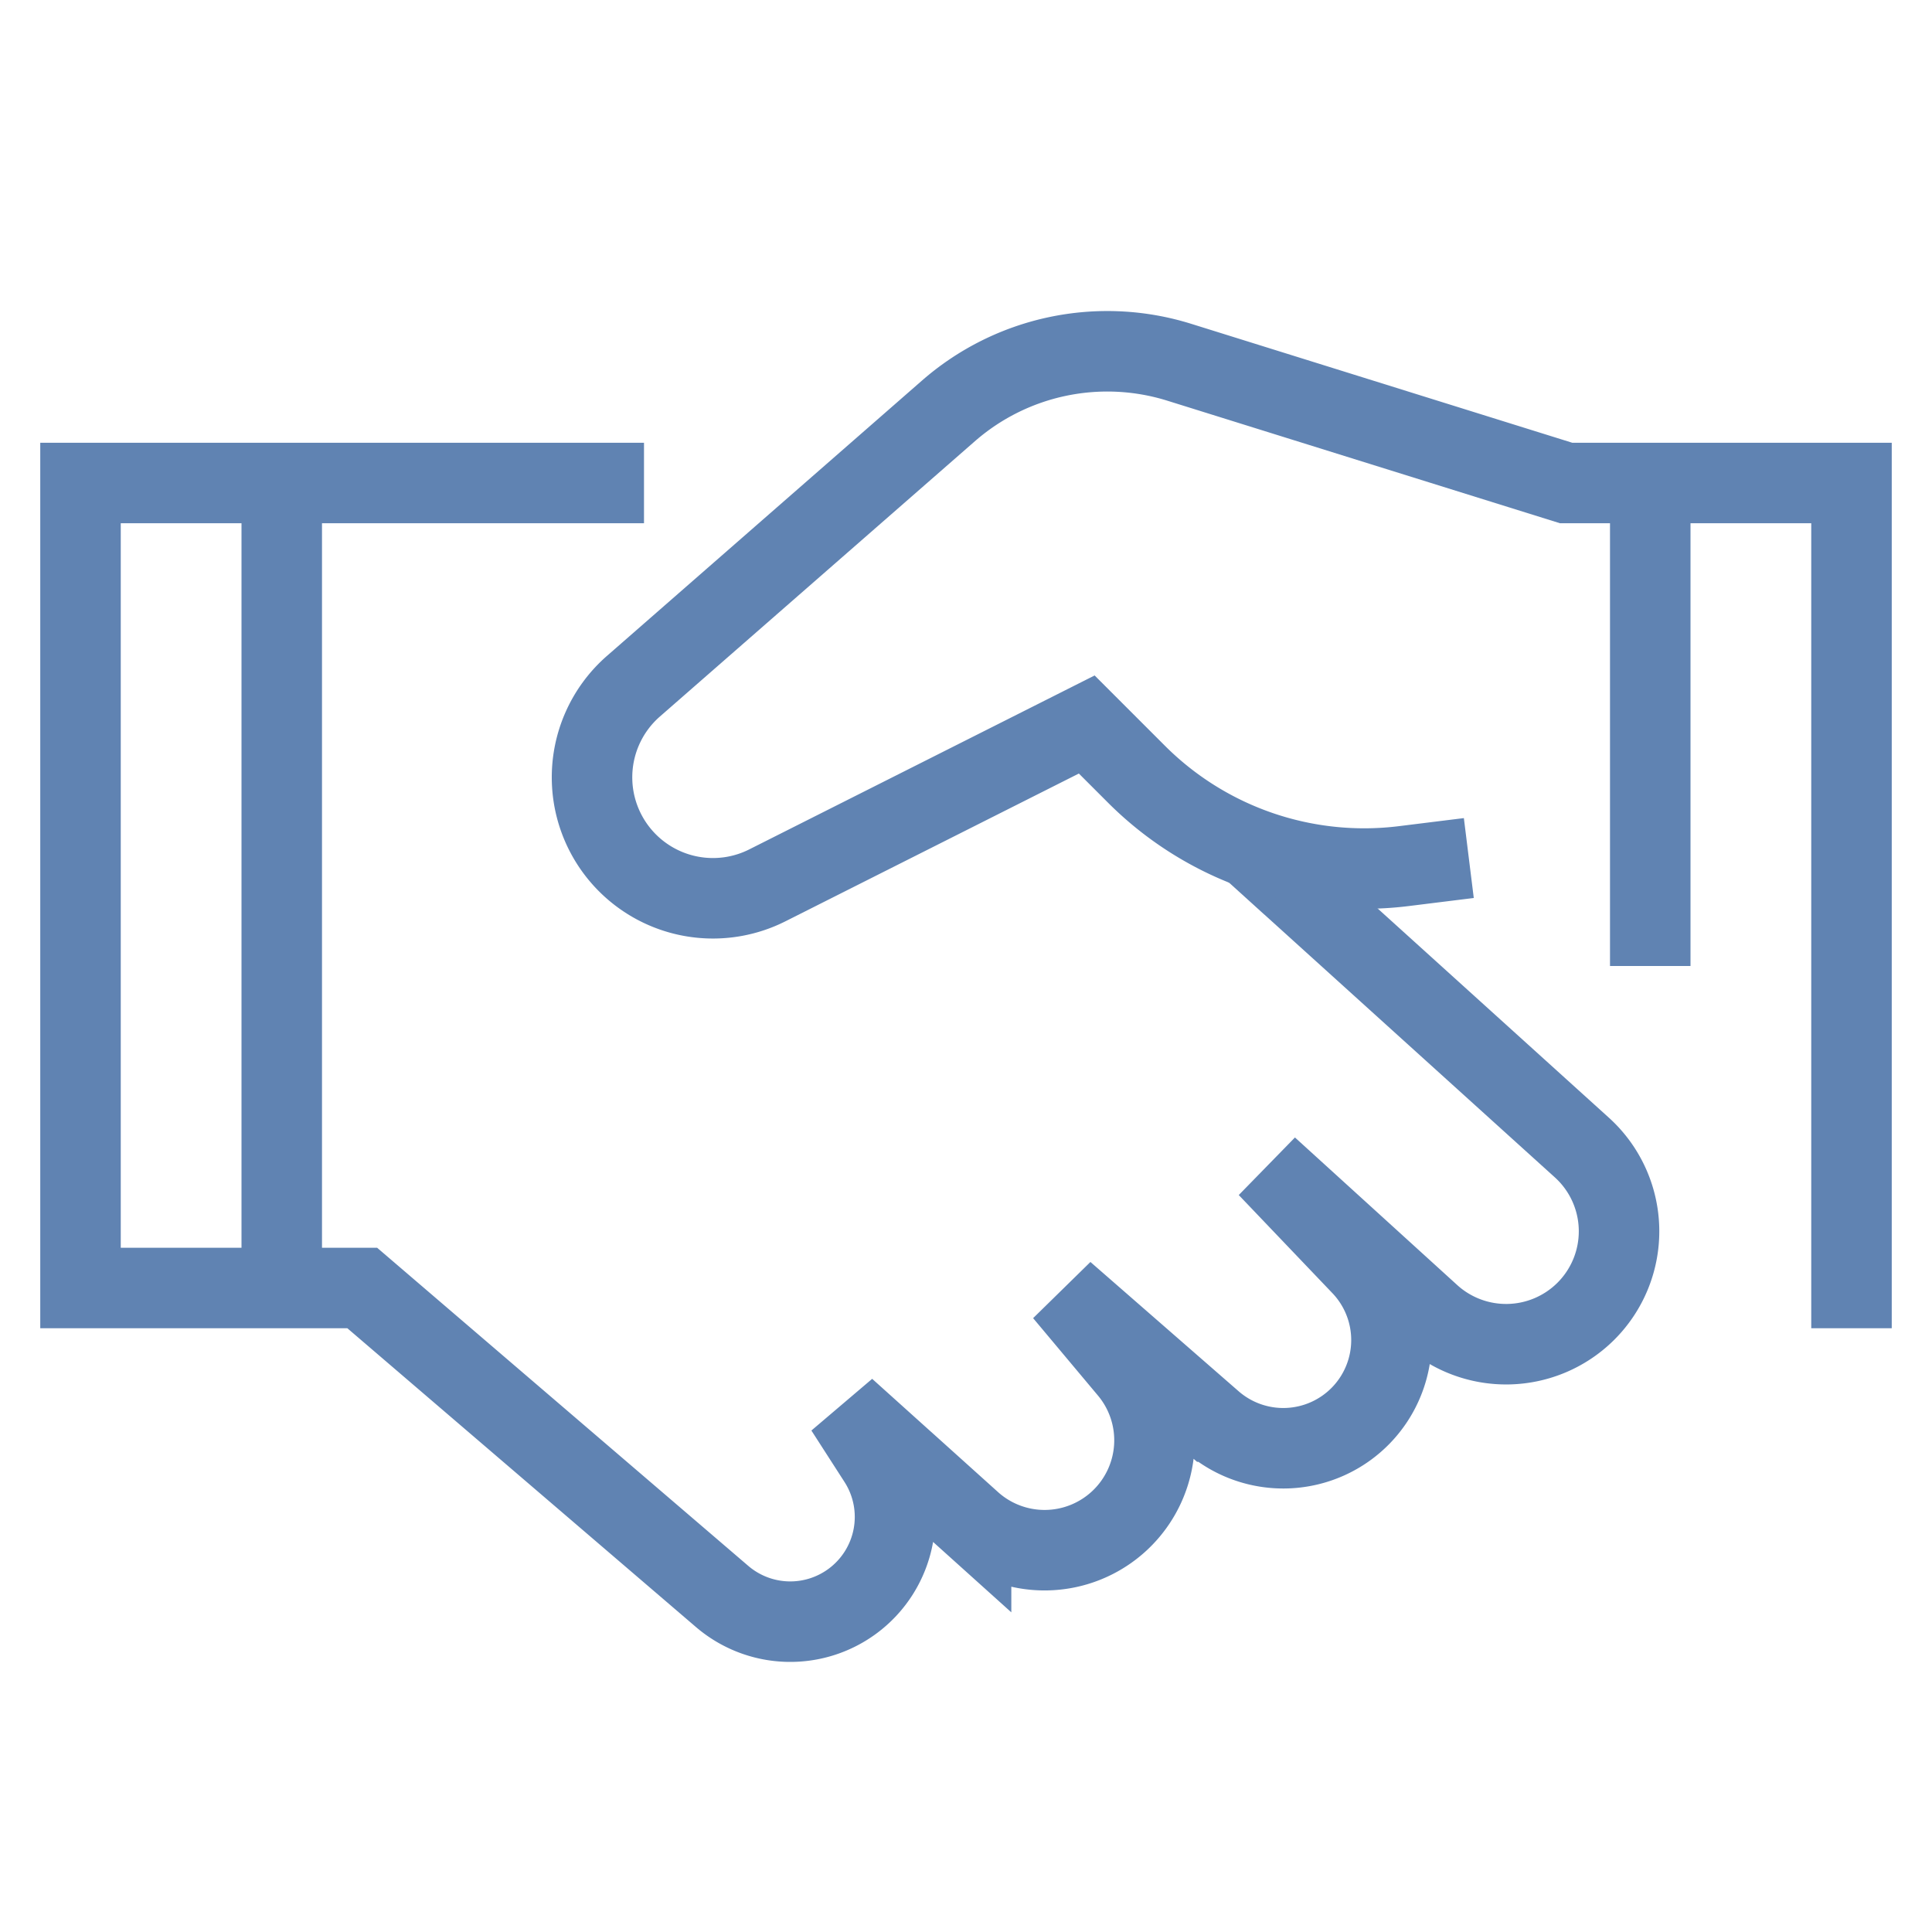 <svg xmlns="http://www.w3.org/2000/svg" width="48" height="48"><g fill="none" stroke="#6083B2" stroke-linecap="square" stroke-width="2" class="nc-icon-wrapper"><path d="M7 12v20M15 12H2v20h7l8.94 7.663a2.602 2.602 0 0 0 3.223.13v0a2.603 2.603 0 0 0 .66-3.514L21 35l3.126 2.813a2.73 2.73 0 0 0 3.704-.047v0a2.73 2.73 0 0 0 .215-3.736l-1.611-1.923 3.682 3.212a2.688 2.688 0 0 0 3.702-.16v0a2.688 2.688 0 0 0 .01-3.72L31.5 29l4.031 3.666a2.806 2.806 0 0 0 3.861-.08v0a2.806 2.806 0 0 0-.09-4.075L31 21l.34.308"/><path d="M46 32V12h-7.09l-9.612-3a6 6 0 0 0-5.736 1.21l-7.826 6.84a3.005 3.005 0 0 0 .127 4.63v0c.916.716 2.163.84 3.202.316L27 18l1.236 1.236a8 8 0 0 0 6.643 2.282l.621-.077M41 12v11" data-color="color-2"/></g></svg>